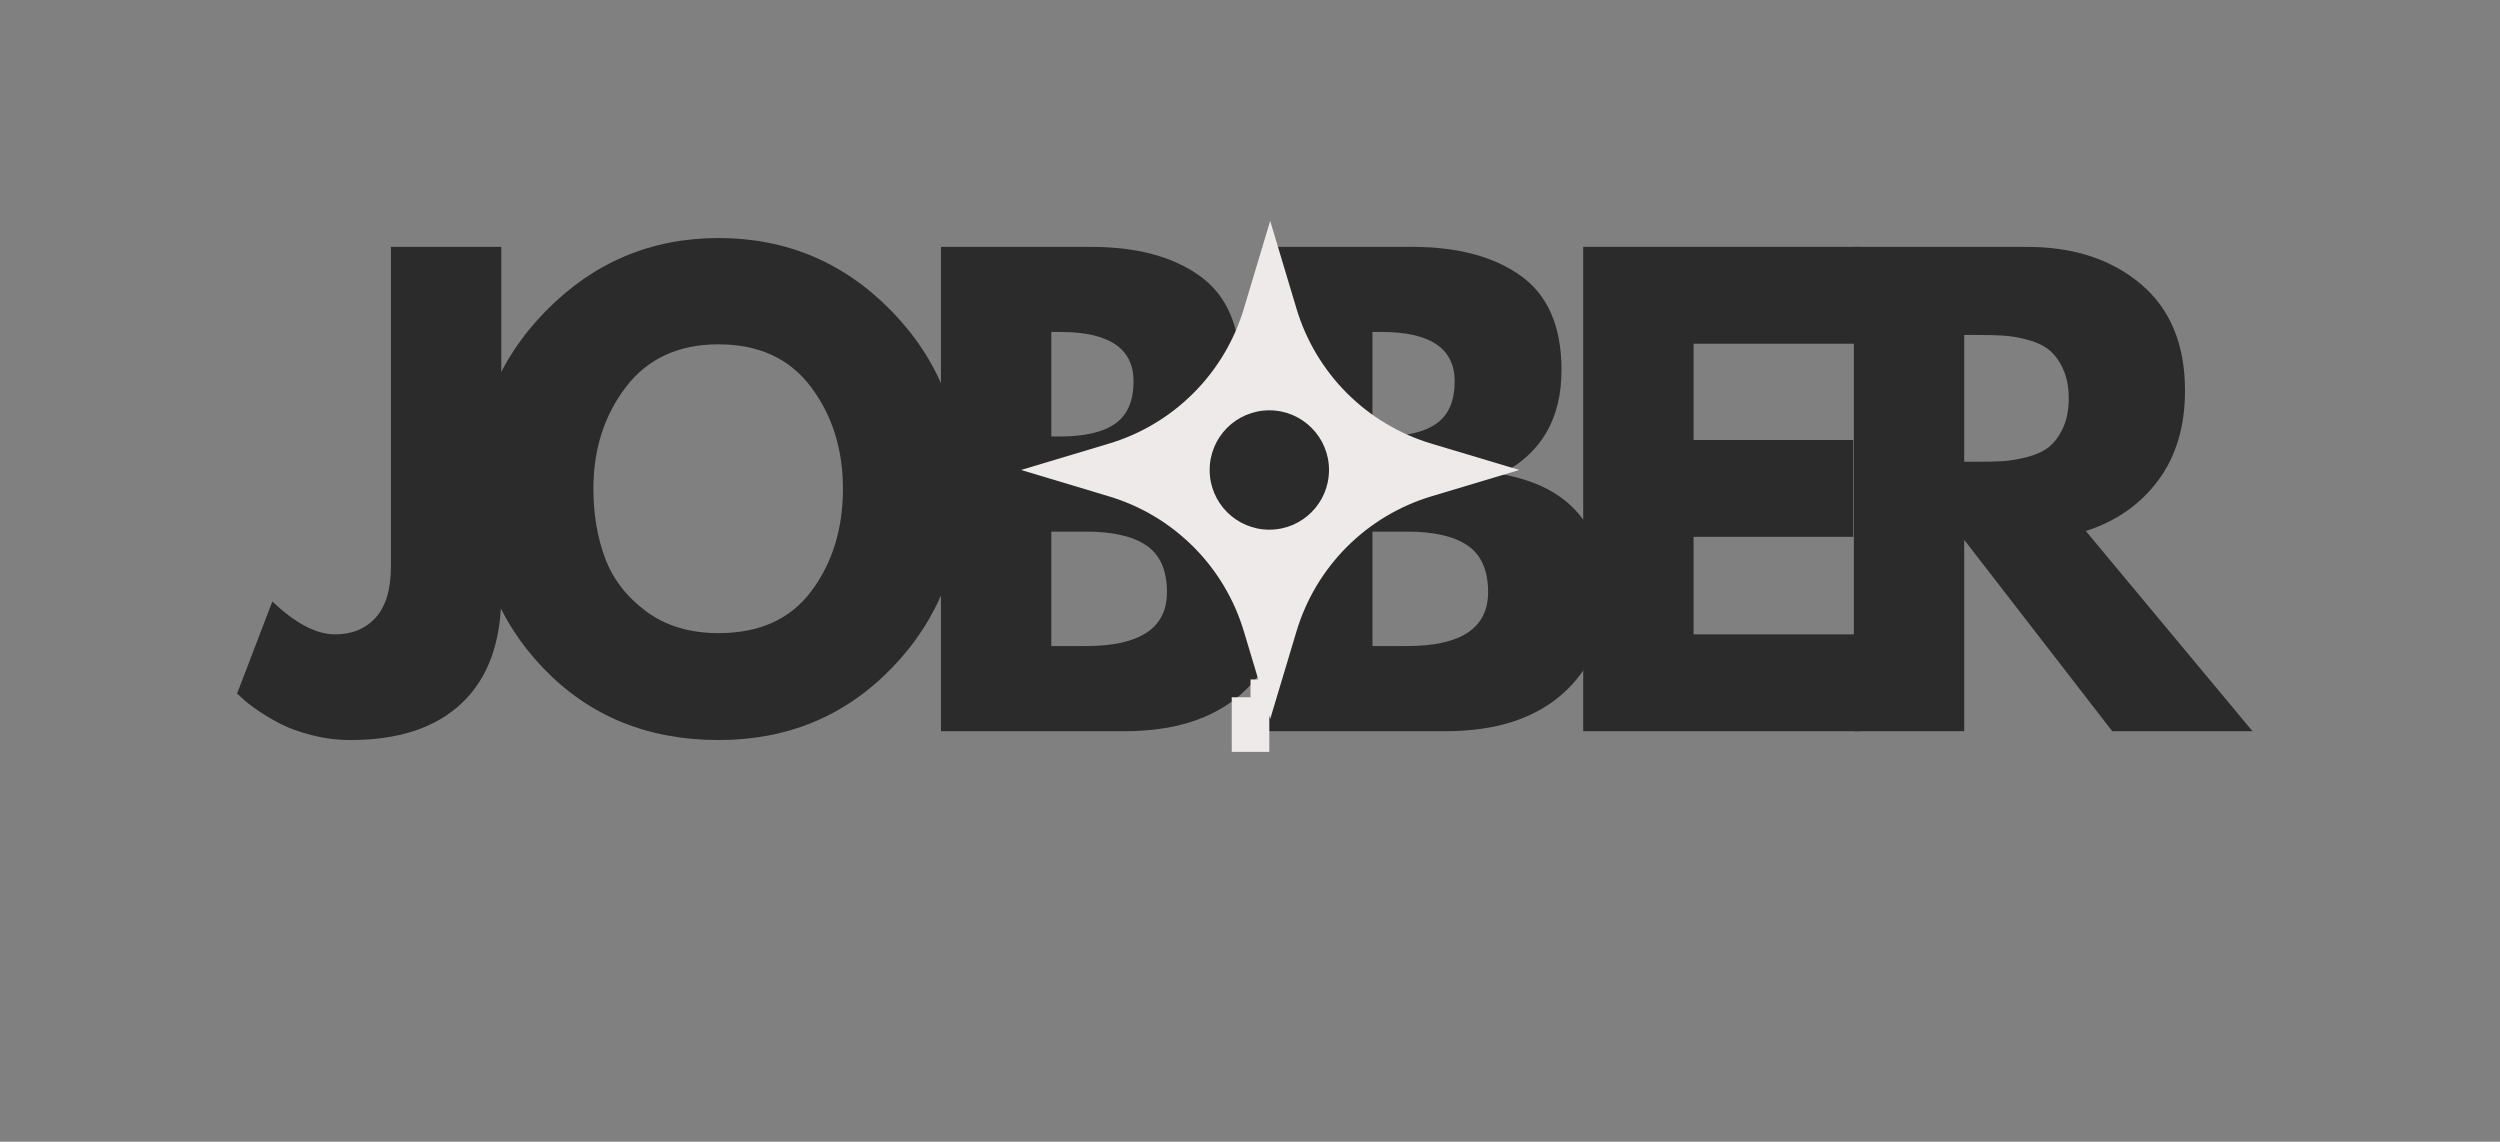 <svg xmlns="http://www.w3.org/2000/svg" xmlns:xlink="http://www.w3.org/1999/xlink" width="589" zoomAndPan="magnify" viewBox="0 0 441.75 201.75" height="269" preserveAspectRatio="xMidYMid meet" version="1.0"><rect x="0" y="0" width="441.75" height="201.75" fill="#808080" stroke="none"/><defs><g/><clipPath id="678e7f63f3"><path d="M 180.426 39.031 L 268.816 39.031 L 268.816 127.422 L 180.426 127.422 Z M 180.426 39.031 " clip-rule="nonzero"/></clipPath><clipPath id="348b7b2a20"><path d="M 213.746 72.504 L 234.836 72.504 L 234.836 93.594 L 213.746 93.594 Z M 213.746 72.504 " clip-rule="nonzero"/></clipPath><clipPath id="4f2bd0088b"><path d="M 224.289 72.504 C 218.465 72.504 213.746 77.223 213.746 83.047 C 213.746 88.871 218.465 93.594 224.289 93.594 C 230.113 93.594 234.836 88.871 234.836 83.047 C 234.836 77.223 230.113 72.504 224.289 72.504 Z M 224.289 72.504 " clip-rule="nonzero"/></clipPath><clipPath id="0029f5cf28"><path d="M 217.648 123.203 L 224.289 123.203 L 224.289 132.855 L 217.648 132.855 Z M 217.648 123.203 " clip-rule="nonzero"/></clipPath><clipPath id="b68e2dadd2"><path d="M 220.969 120.059 L 224.867 120.059 L 224.867 124.852 L 220.969 124.852 Z M 220.969 120.059 " clip-rule="nonzero"/></clipPath></defs><g fill="#2b2b2b" fill-opacity="1"><g transform="translate(45.109, 129.202)"><g><path d="M 43.469 -85.578 L 43.469 -24.172 C 43.469 -15.805 41.164 -9.426 36.562 -5.031 C 31.969 -0.633 25.383 1.562 16.812 1.562 C 14.52 1.562 12.27 1.281 10.062 0.719 C 7.852 0.164 5.984 -0.504 4.453 -1.297 C 2.93 -2.086 1.566 -2.898 0.359 -3.734 C -0.848 -4.566 -1.727 -5.258 -2.281 -5.812 L -3.219 -6.641 L 3.016 -22.922 C 7.086 -19.047 10.785 -17.109 14.109 -17.109 C 17.078 -17.109 19.461 -18.094 21.266 -20.062 C 23.066 -22.039 23.969 -25.07 23.969 -29.156 L 23.969 -85.578 Z M 43.469 -85.578 "/></g></g></g><g fill="#2b2b2b" fill-opacity="1"><g transform="translate(81.417, 129.202)"><g><path d="M 2.391 -42.844 C 2.391 -55.219 6.609 -65.691 15.047 -74.266 C 23.484 -82.848 33.648 -87.141 45.547 -87.141 C 57.504 -87.141 67.664 -82.867 76.031 -74.328 C 84.406 -65.785 88.594 -55.289 88.594 -42.844 C 88.594 -30.32 84.477 -19.789 76.25 -11.25 C 68.02 -2.707 57.785 1.562 45.547 1.562 C 33.023 1.562 22.703 -2.672 14.578 -11.141 C 6.453 -19.617 2.391 -30.188 2.391 -42.844 Z M 23.438 -42.844 C 23.438 -38.344 24.129 -34.242 25.516 -30.547 C 26.898 -26.848 29.32 -23.719 32.781 -21.156 C 36.238 -18.602 40.492 -17.328 45.547 -17.328 C 52.805 -17.328 58.285 -19.816 61.984 -24.797 C 65.68 -29.773 67.531 -35.789 67.531 -42.844 C 67.531 -49.82 65.645 -55.816 61.875 -60.828 C 58.102 -65.848 52.66 -68.359 45.547 -68.359 C 38.484 -68.359 33.031 -65.848 29.188 -60.828 C 25.352 -55.816 23.438 -49.82 23.438 -42.844 Z M 23.438 -42.844 "/></g></g></g><g fill="#2b2b2b" fill-opacity="1"><g transform="translate(160.048, 129.202)"><g><path d="M 6.219 -85.578 L 32.781 -85.578 C 40.801 -85.578 47.195 -83.863 51.969 -80.438 C 56.738 -77.02 59.125 -71.473 59.125 -63.797 C 59.125 -55.223 55.562 -49.102 48.438 -45.438 C 60.613 -43.289 66.703 -36.098 66.703 -23.859 C 66.703 -16.672 64.211 -10.895 59.234 -6.531 C 54.254 -2.176 47.406 0 38.688 0 L 6.219 0 Z M 25.719 -52.078 L 27.281 -52.078 C 31.633 -52.078 34.883 -52.836 37.031 -54.359 C 39.176 -55.879 40.25 -58.367 40.25 -61.828 C 40.25 -67.641 35.926 -70.547 27.281 -70.547 L 25.719 -70.547 Z M 25.719 -15.047 L 31.844 -15.047 C 41.383 -15.047 46.156 -18.223 46.156 -24.578 C 46.156 -28.391 44.961 -31.125 42.578 -32.781 C 40.191 -34.438 36.613 -35.266 31.844 -35.266 L 25.719 -35.266 Z M 25.719 -15.047 "/></g></g></g><g fill="#2b2b2b" fill-opacity="1"><g transform="translate(216.792, 129.202)"><g><path d="M 6.219 -85.578 L 32.781 -85.578 C 40.801 -85.578 47.195 -83.863 51.969 -80.438 C 56.738 -77.02 59.125 -71.473 59.125 -63.797 C 59.125 -55.223 55.562 -49.102 48.438 -45.438 C 60.613 -43.289 66.703 -36.098 66.703 -23.859 C 66.703 -16.672 64.211 -10.895 59.234 -6.531 C 54.254 -2.176 47.406 0 38.688 0 L 6.219 0 Z M 25.719 -52.078 L 27.281 -52.078 C 31.633 -52.078 34.883 -52.836 37.031 -54.359 C 39.176 -55.879 40.25 -58.367 40.25 -61.828 C 40.25 -67.641 35.926 -70.547 27.281 -70.547 L 25.719 -70.547 Z M 25.719 -15.047 L 31.844 -15.047 C 41.383 -15.047 46.156 -18.223 46.156 -24.578 C 46.156 -28.391 44.961 -31.125 42.578 -32.781 C 40.191 -34.438 36.613 -35.266 31.844 -35.266 L 25.719 -35.266 Z M 25.719 -15.047 "/></g></g></g><g fill="#2b2b2b" fill-opacity="1"><g transform="translate(273.535, 129.202)"><g><path d="M 55.188 -85.578 L 55.188 -68.469 L 25.719 -68.469 L 25.719 -51.453 L 53.938 -51.453 L 53.938 -34.344 L 25.719 -34.344 L 25.719 -17.109 L 55.188 -17.109 L 55.188 0 L 6.219 0 L 6.219 -85.578 Z M 55.188 -85.578 "/></g></g></g><g fill="#2b2b2b" fill-opacity="1"><g transform="translate(321.357, 129.202)"><g><path d="M 6.219 -85.578 L 36.828 -85.578 C 45.055 -85.578 51.766 -83.379 56.953 -78.984 C 62.141 -74.598 64.734 -68.328 64.734 -60.172 C 64.734 -53.867 63.16 -48.594 60.016 -44.344 C 56.867 -40.094 52.598 -37.102 47.203 -35.375 L 76.656 0 L 51.875 0 L 25.719 -33.812 L 25.719 0 L 6.219 0 Z M 25.719 -47.609 L 28.016 -47.609 C 29.805 -47.609 31.32 -47.645 32.562 -47.719 C 33.812 -47.789 35.234 -48.031 36.828 -48.438 C 38.422 -48.852 39.695 -49.441 40.656 -50.203 C 41.625 -50.961 42.453 -52.066 43.141 -53.516 C 43.836 -54.973 44.188 -56.738 44.188 -58.812 C 44.188 -60.883 43.836 -62.645 43.141 -64.094 C 42.453 -65.551 41.625 -66.66 40.656 -67.422 C 39.695 -68.18 38.422 -68.77 36.828 -69.188 C 35.234 -69.602 33.812 -69.844 32.562 -69.906 C 31.32 -69.977 29.805 -70.016 28.016 -70.016 L 25.719 -70.016 Z M 25.719 -47.609 "/></g></g></g><g clip-path="url(#678e7f63f3)"><path fill="#edeae9" d="M 180.426 83.043 L 195.941 78.387 C 197.348 77.969 198.719 77.461 200.062 76.871 C 201.402 76.281 202.703 75.609 203.961 74.859 C 205.219 74.105 206.426 73.281 207.582 72.379 C 208.738 71.477 209.836 70.508 210.871 69.473 C 211.91 68.438 212.879 67.34 213.777 66.184 C 214.68 65.027 215.504 63.82 216.258 62.562 C 217.008 61.305 217.68 60.004 218.27 58.66 C 218.859 57.32 219.367 55.945 219.789 54.543 L 224.441 39.031 L 229.094 54.551 C 229.516 55.953 230.023 57.328 230.613 58.668 C 231.203 60.008 231.875 61.309 232.625 62.566 C 233.379 63.824 234.203 65.031 235.105 66.188 C 236.004 67.344 236.973 68.441 238.008 69.477 C 239.047 70.512 240.141 71.48 241.297 72.383 C 242.453 73.285 243.66 74.109 244.922 74.859 C 246.18 75.613 247.477 76.285 248.82 76.875 C 250.16 77.465 251.535 77.973 252.938 78.391 L 268.453 83.043 L 252.941 87.699 C 251.535 88.121 250.164 88.625 248.824 89.215 C 247.48 89.809 246.184 90.477 244.922 91.23 C 243.664 91.98 242.457 92.809 241.301 93.707 C 240.145 94.609 239.051 95.578 238.012 96.613 C 236.977 97.648 236.008 98.746 235.109 99.902 C 234.207 101.059 233.379 102.266 232.629 103.523 C 231.879 104.781 231.207 106.082 230.617 107.422 C 230.023 108.766 229.52 110.137 229.098 111.539 L 224.441 127.059 L 219.785 111.543 C 219.363 110.141 218.859 108.77 218.266 107.426 C 217.676 106.086 217.004 104.785 216.254 103.527 C 215.504 102.27 214.676 101.062 213.777 99.906 C 212.875 98.75 211.906 97.652 210.871 96.617 C 209.832 95.582 208.738 94.613 207.582 93.711 C 206.426 92.809 205.219 91.984 203.961 91.234 C 202.703 90.48 201.402 89.809 200.059 89.219 C 198.719 88.629 197.348 88.125 195.941 87.703 Z M 180.426 83.043 " fill-opacity="1" fill-rule="nonzero"/></g><g clip-path="url(#348b7b2a20)"><g clip-path="url(#4f2bd0088b)"><path fill="#2b2b2b" d="M 213.746 72.504 L 234.836 72.504 L 234.836 93.594 L 213.746 93.594 Z M 213.746 72.504 " fill-opacity="1" fill-rule="nonzero"/></g></g><g clip-path="url(#0029f5cf28)"><path fill="#edeae9" d="M 217.648 123.203 L 224.289 123.203 L 224.289 132.855 L 217.648 132.855 Z M 217.648 123.203 " fill-opacity="1" fill-rule="nonzero"/></g><g clip-path="url(#b68e2dadd2)"><path fill="#edeae9" d="M 220.969 120.059 L 224.867 120.059 L 224.867 124.859 L 220.969 124.859 Z M 220.969 120.059 " fill-opacity="1" fill-rule="nonzero"/></g></svg>